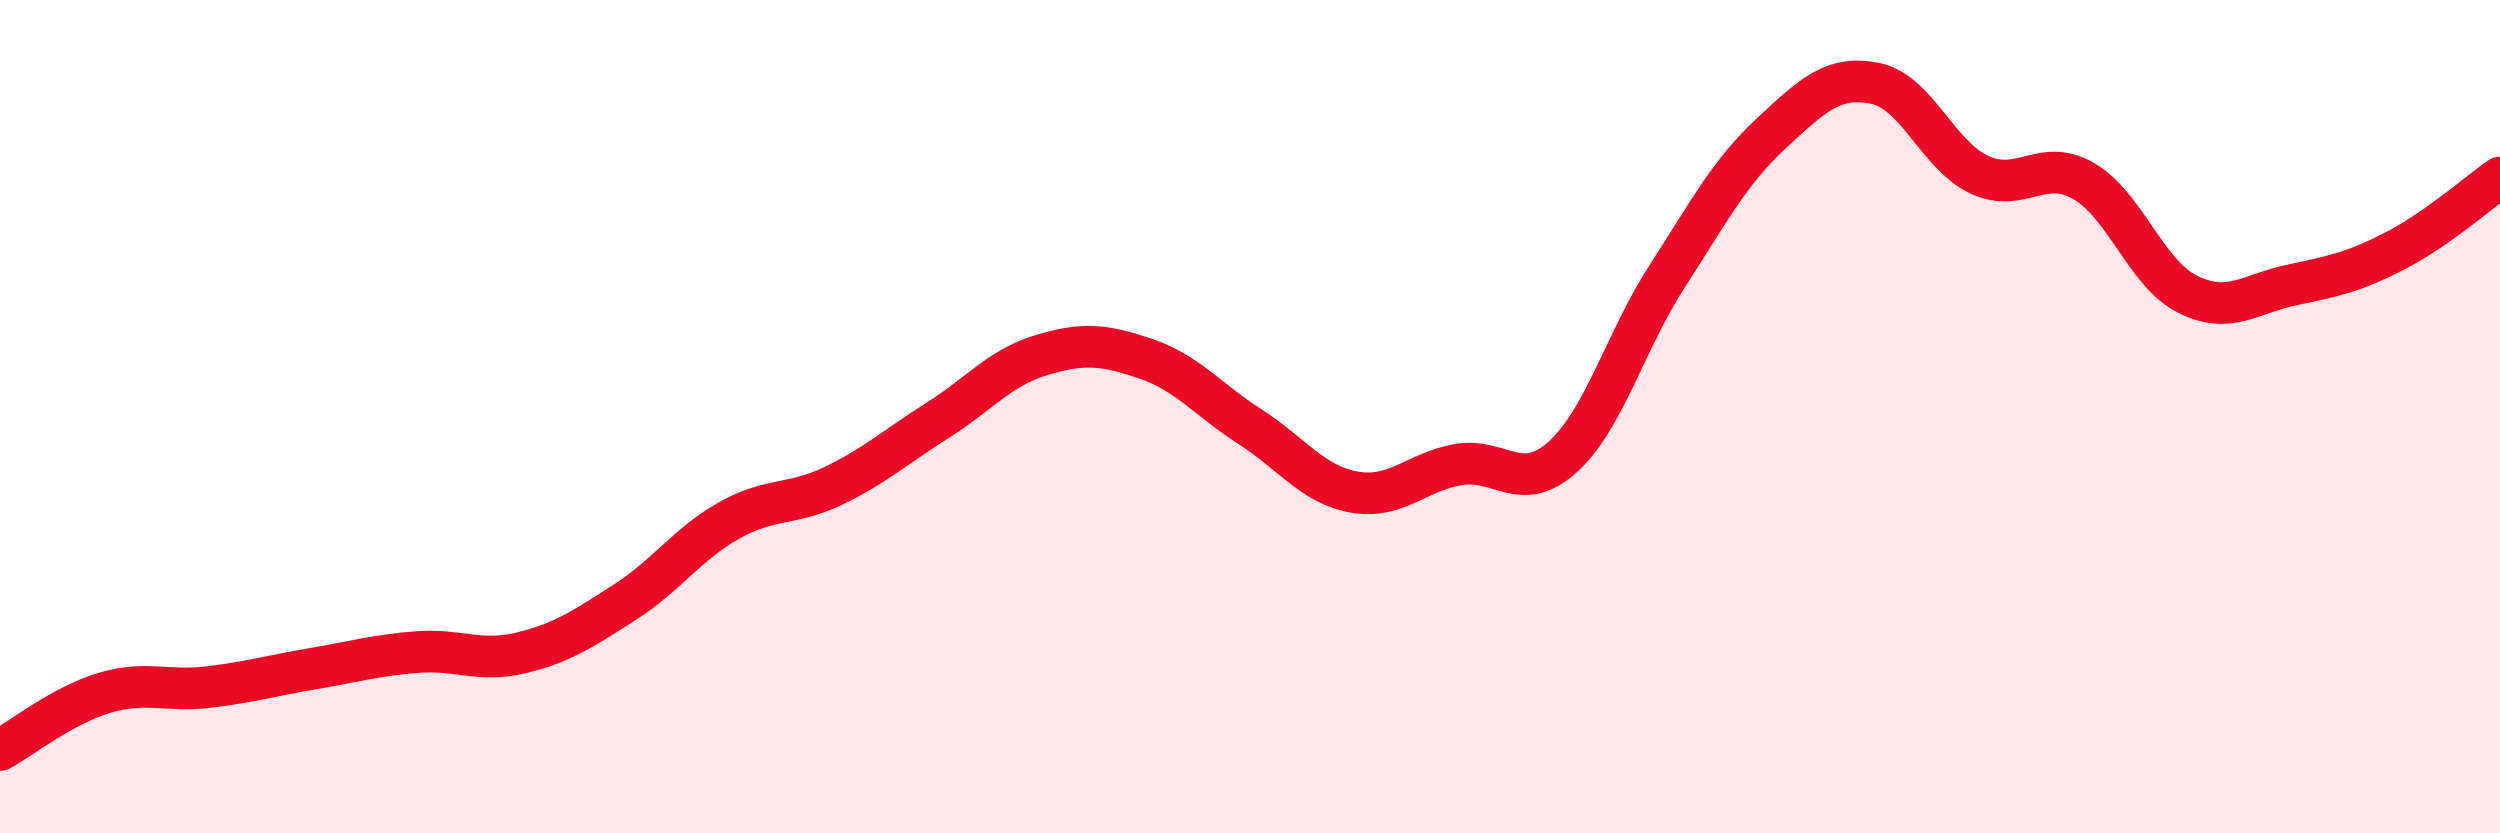
    <svg width="60" height="20" viewBox="0 0 60 20" xmlns="http://www.w3.org/2000/svg">
      <path
        d="M 0,18 C 0.5,17.73 1.5,16.93 2.5,16.63 C 3.5,16.33 4,16.61 5,16.49 C 6,16.37 6.5,16.22 7.5,16.05 C 8.5,15.88 9,15.73 10,15.65 C 11,15.57 11.5,15.91 12.5,15.67 C 13.5,15.43 14,15.09 15,14.45 C 16,13.81 16.5,13.05 17.5,12.49 C 18.5,11.93 19,12.14 20,11.66 C 21,11.18 21.5,10.72 22.5,10.09 C 23.5,9.46 24,8.82 25,8.52 C 26,8.22 26.5,8.27 27.5,8.61 C 28.5,8.95 29,9.6 30,10.24 C 31,10.88 31.5,11.63 32.5,11.81 C 33.5,11.99 34,11.32 35,11.15 C 36,10.98 36.5,11.87 37.5,10.97 C 38.5,10.07 39,8.2 40,6.65 C 41,5.1 41.5,4.14 42.5,3.21 C 43.5,2.28 44,1.8 45,2 C 46,2.2 46.5,3.72 47.5,4.19 C 48.5,4.66 49,3.77 50,4.34 C 51,4.91 51.5,6.56 52.5,7.06 C 53.5,7.56 54,7.05 55,6.84 C 56,6.63 56.5,6.53 57.5,6.01 C 58.5,5.49 59.5,4.61 60,4.26L60 20L0 20Z"
        fill="#EB0A25"
        opacity="0.1"
        stroke-linecap="round"
        stroke-linejoin="round"
      />
      <path
        d="M 0,18 C 0.5,17.73 1.5,16.93 2.5,16.63 C 3.5,16.33 4,16.61 5,16.49 C 6,16.37 6.5,16.22 7.5,16.05 C 8.5,15.88 9,15.73 10,15.65 C 11,15.57 11.5,15.91 12.5,15.67 C 13.5,15.43 14,15.09 15,14.45 C 16,13.81 16.5,13.05 17.5,12.49 C 18.5,11.93 19,12.14 20,11.66 C 21,11.18 21.5,10.72 22.5,10.09 C 23.5,9.46 24,8.82 25,8.52 C 26,8.22 26.5,8.27 27.5,8.61 C 28.5,8.95 29,9.6 30,10.24 C 31,10.88 31.5,11.63 32.5,11.81 C 33.5,11.99 34,11.32 35,11.15 C 36,10.98 36.5,11.87 37.5,10.97 C 38.5,10.07 39,8.2 40,6.65 C 41,5.1 41.5,4.14 42.5,3.21 C 43.5,2.28 44,1.8 45,2 C 46,2.2 46.5,3.72 47.5,4.19 C 48.5,4.66 49,3.77 50,4.34 C 51,4.91 51.5,6.56 52.5,7.06 C 53.5,7.56 54,7.05 55,6.84 C 56,6.63 56.5,6.53 57.5,6.01 C 58.5,5.49 59.5,4.61 60,4.26"
        stroke="#EB0A25"
        stroke-width="1"
        fill="none"
        stroke-linecap="round"
        stroke-linejoin="round"
      />
    </svg>
  